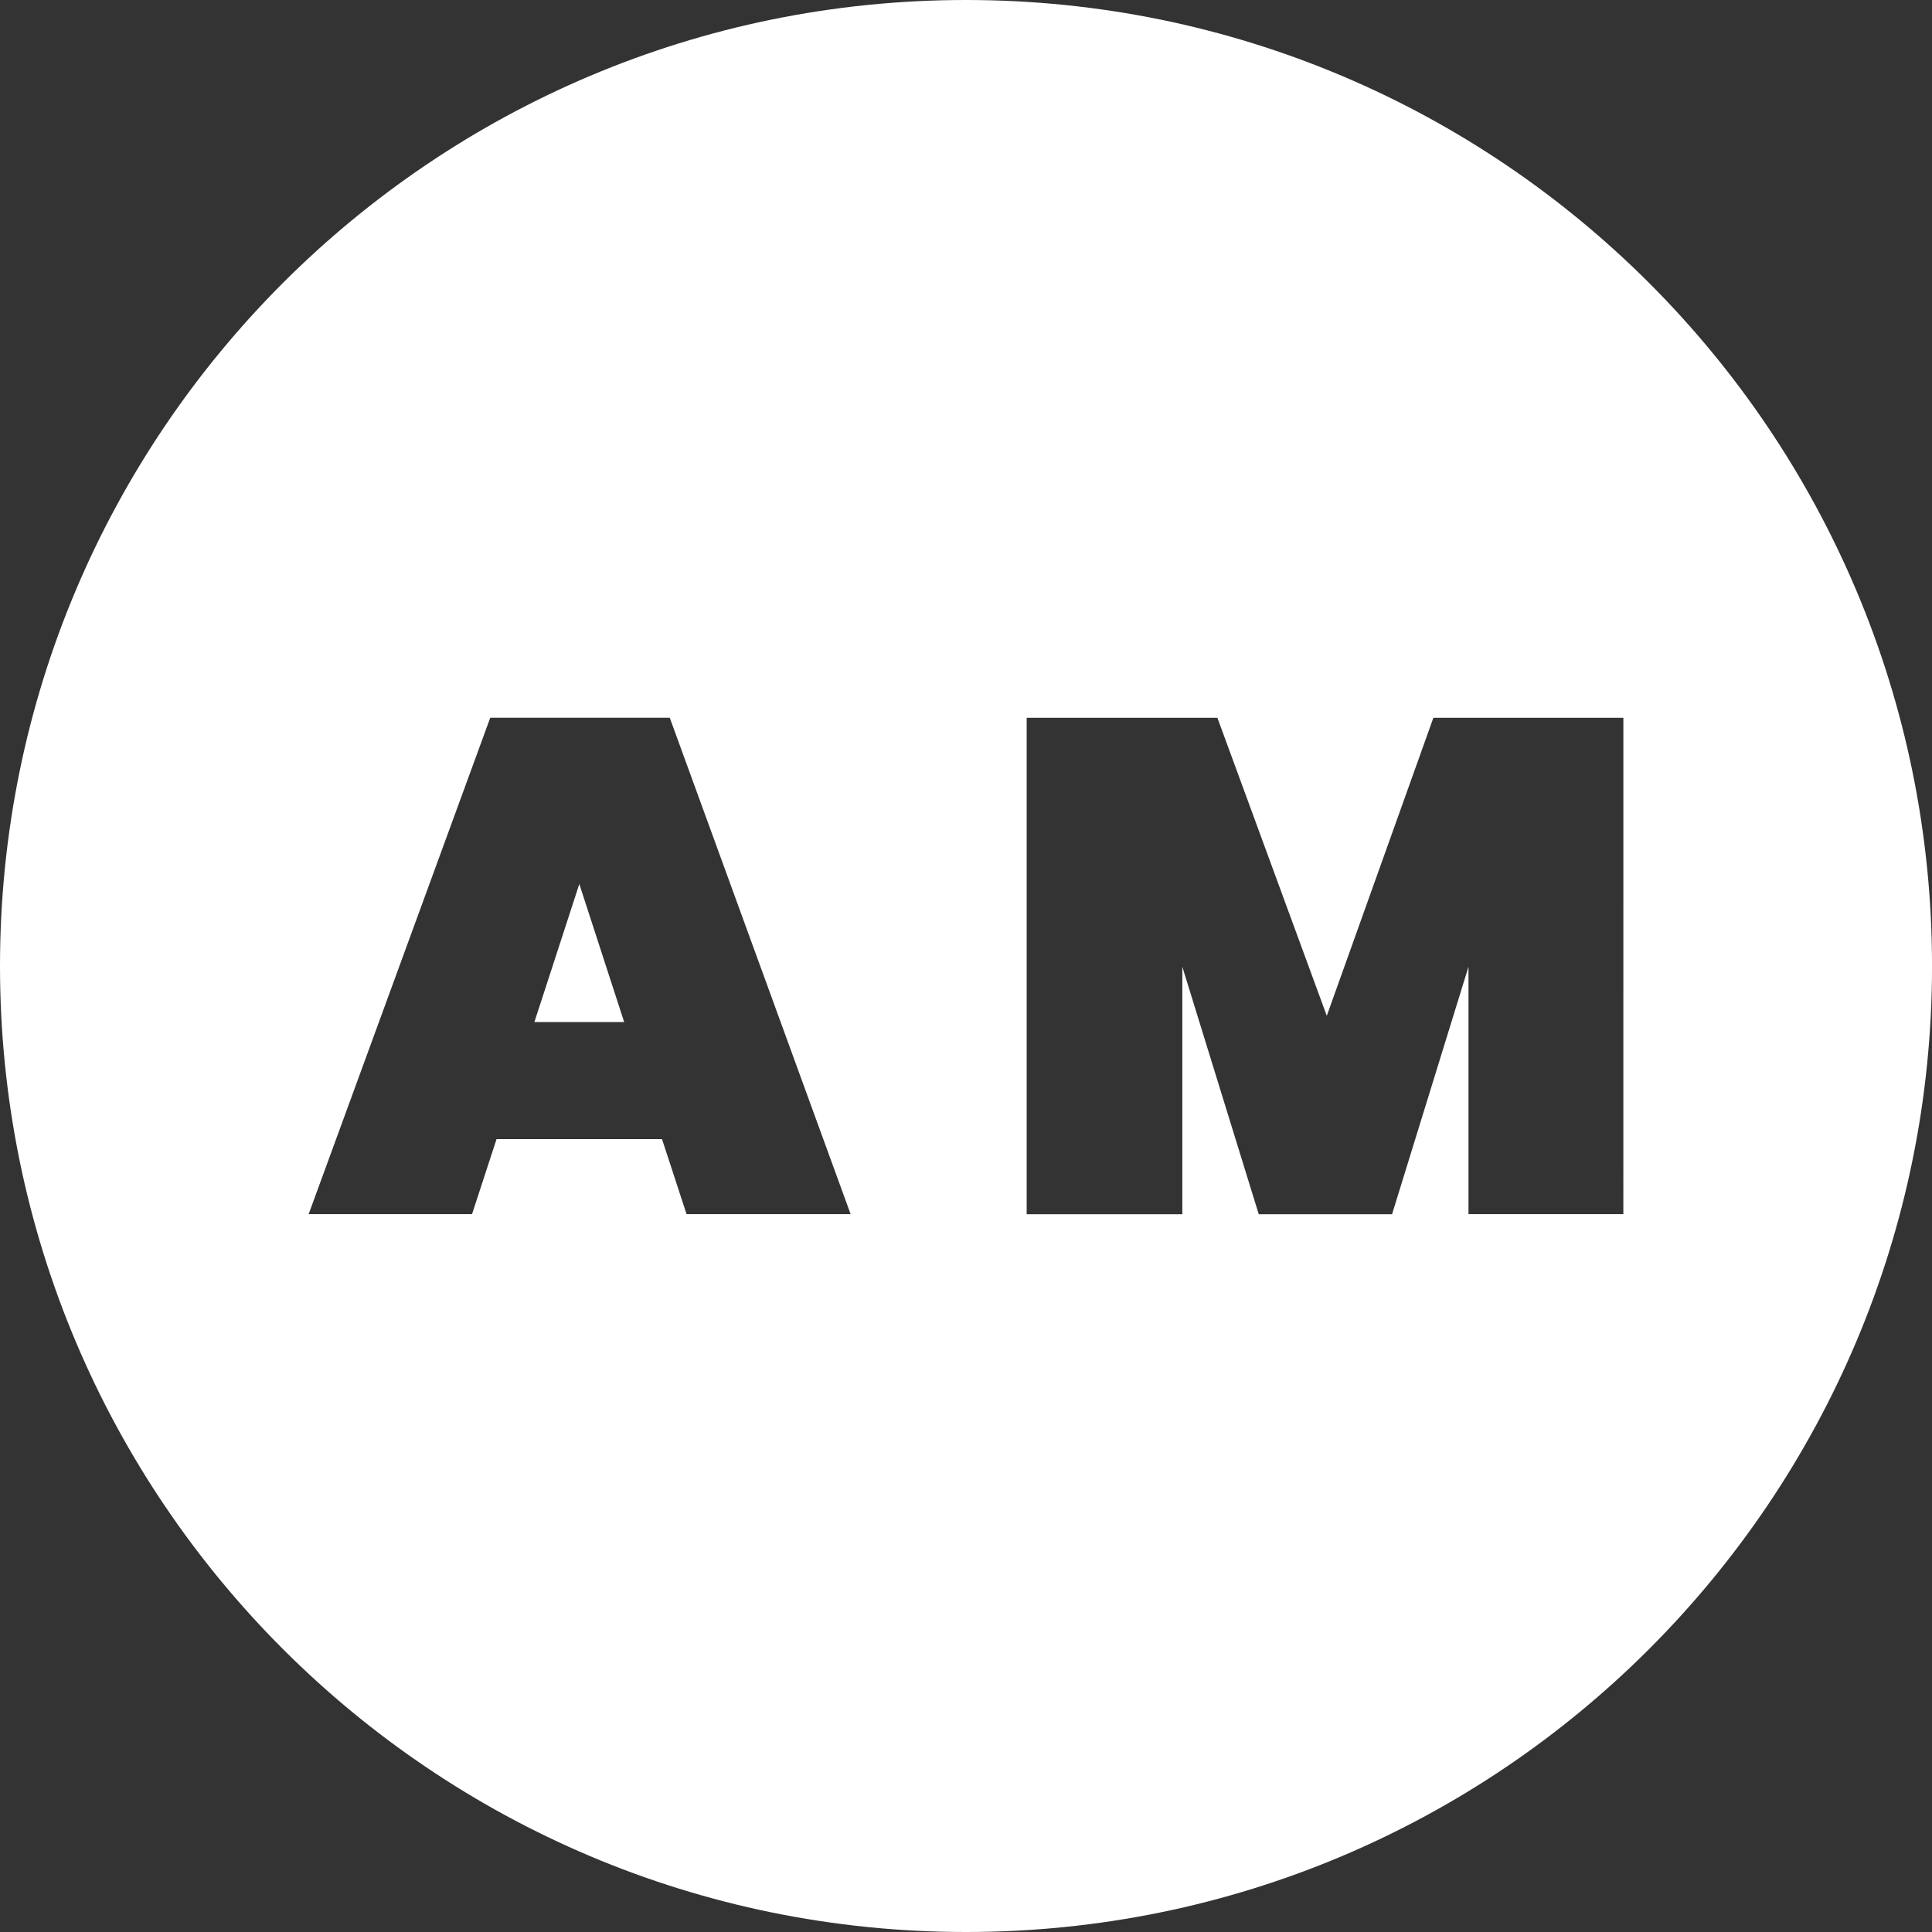 <?xml version="1.0" encoding="UTF-8"?> <svg xmlns="http://www.w3.org/2000/svg" id="Capa_1" data-name="Capa 1" viewBox="0 0 586.39 586.39"><rect x="0" y="0" width="586.39" height="586.39" fill="#333333" stroke="none"/><defs><style>.cls-1{fill:#fff;}</style></defs><title>L_B</title><path class="cls-1" d="M169,317h27.24L182.63,275.1Zm330.51,58.31h-47V300.21l-23.2,75.13H388.85l-23.2-75.13v75.13H318.41V224.66H376.3l33.2,90.45,32.35-90.45h57.67Zm-234.53,0h-49.8l-7.45-22.77H157.51l-7.44,22.77H100.48l55.12-150.67h54.48ZM593.2,300C593.2,138.07,461.93,6.8,300,6.8S6.8,138.07,6.8,300,138.07,593.19,300,593.19,593.2,461.93,593.2,300" transform="translate(-6.8 -6.8)"></path></svg> 